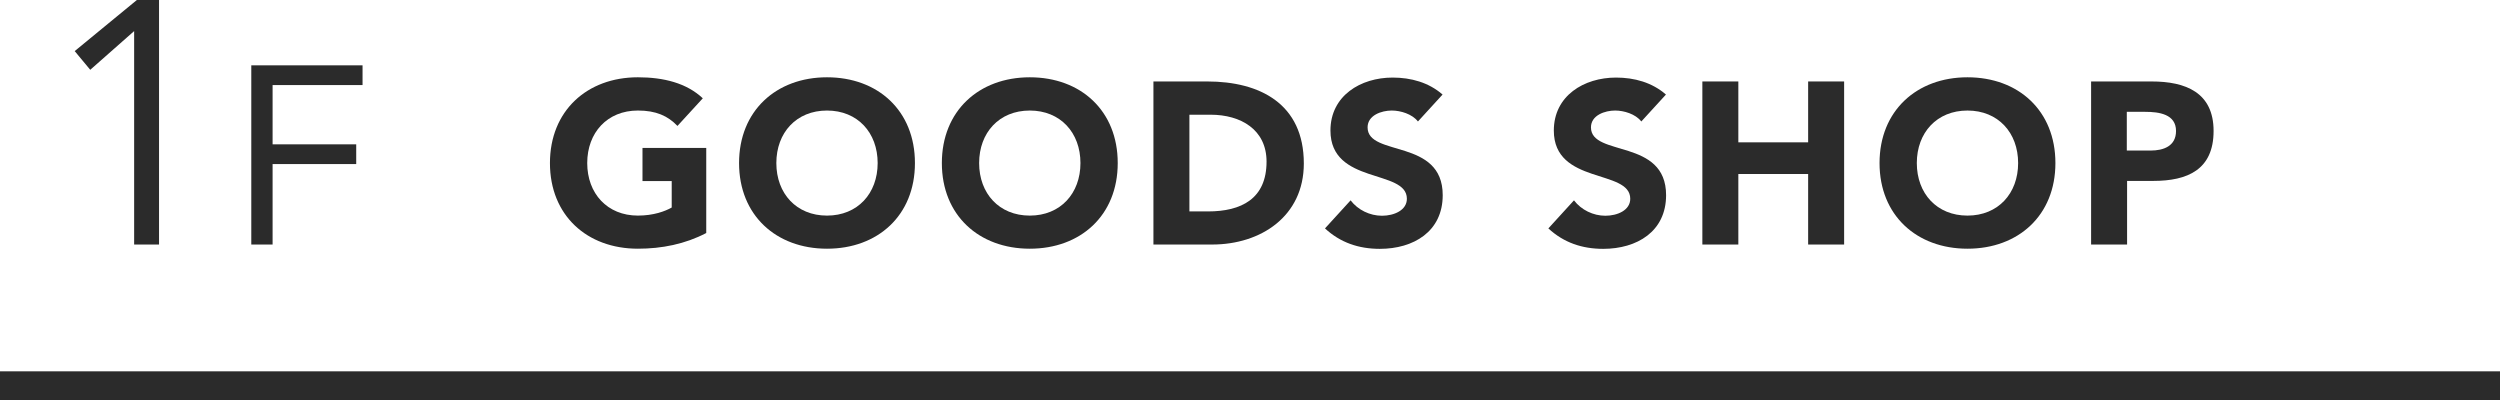 <?xml version="1.0" encoding="UTF-8"?>
<svg id="_レイヤー_2" data-name="レイヤー 2" xmlns="http://www.w3.org/2000/svg" viewBox="0 0 173.7 27.8">
  <defs>
    <style>
      .cls-1 {
        fill: #2b2b2b;
      }

      .cls-2 {
        fill: none;
        stroke: #2b2b2b;
        stroke-miterlimit: 10;
        stroke-width: 2px;
      }
    </style>
  </defs>
  <g id="_レイヤー_1-2" data-name="レイヤー 1">
    <g>
      <path class="cls-1" d="M11.05,16.99h-1.73V2.16l-3.05,2.69-1.08-1.3L9.51,0h1.54v16.99Z"/>
      <path class="cls-1" d="M17.47,4.54h7.72v1.37h-6.25v4.12h5.81v1.37h-5.81v5.59h-1.48V4.54Z"/>
      <path class="cls-1" d="M49.07,16.19c-1.47.77-3.09,1.09-4.75,1.09-3.54,0-6.11-2.32-6.11-5.95s2.58-5.96,6.11-5.96c1.79,0,3.38.4,4.51,1.46l-1.76,1.92c-.67-.7-1.49-1.07-2.75-1.07-2.13,0-3.52,1.54-3.52,3.65s1.39,3.65,3.52,3.65c1.09,0,1.89-.3,2.35-.56v-1.84h-2.03v-2.3h4.43v5.92Z"/>
      <path class="cls-1" d="M57.46,5.37c3.54,0,6.11,2.32,6.11,5.96s-2.58,5.95-6.11,5.95-6.11-2.32-6.11-5.95,2.58-5.96,6.11-5.96ZM57.46,14.98c2.13,0,3.52-1.54,3.52-3.65s-1.39-3.65-3.52-3.65-3.52,1.54-3.52,3.65,1.39,3.65,3.52,3.65Z"/>
      <path class="cls-1" d="M71.55,5.37c3.54,0,6.11,2.32,6.11,5.96s-2.58,5.95-6.11,5.95-6.11-2.32-6.11-5.95,2.58-5.96,6.11-5.96ZM71.55,14.98c2.13,0,3.52-1.54,3.52-3.65s-1.39-3.65-3.52-3.65-3.52,1.54-3.52,3.65,1.39,3.65,3.52,3.65Z"/>
      <path class="cls-1" d="M80.13,5.66h3.75c3.65,0,6.71,1.55,6.71,5.7,0,3.67-2.99,5.63-6.37,5.63h-4.08V5.66ZM82.63,14.69h1.3c2.32,0,4.07-.88,4.07-3.46,0-2.22-1.78-3.26-3.89-3.26h-1.47v6.72Z"/>
      <path class="cls-1" d="M98.51,8.43c-.4-.51-1.2-.75-1.81-.75-.7,0-1.68.32-1.68,1.17,0,2.07,5.22.74,5.22,4.71,0,2.53-2.03,3.73-4.37,3.73-1.46,0-2.74-.43-3.81-1.42l1.78-1.95c.51.67,1.34,1.07,2.18,1.07s1.73-.38,1.73-1.18c0-2.08-5.31-.96-5.31-4.74,0-2.42,2.1-3.68,4.32-3.68,1.28,0,2.51.34,3.47,1.18l-1.71,1.87Z"/>
      <path class="cls-1" d="M114.03,8.43c-.4-.51-1.2-.75-1.81-.75-.7,0-1.68.32-1.68,1.17,0,2.07,5.22.74,5.22,4.71,0,2.53-2.03,3.73-4.37,3.73-1.46,0-2.74-.43-3.81-1.42l1.78-1.95c.51.67,1.34,1.07,2.18,1.07s1.73-.38,1.73-1.18c0-2.08-5.31-.96-5.31-4.74,0-2.42,2.1-3.68,4.32-3.68,1.28,0,2.51.34,3.47,1.18l-1.71,1.87Z"/>
      <path class="cls-1" d="M118.28,5.66h2.5v4.23h4.85v-4.23h2.5v11.33h-2.5v-4.9h-4.85v4.9h-2.5V5.66Z"/>
      <path class="cls-1" d="M136.7,5.37c3.54,0,6.11,2.32,6.11,5.96s-2.58,5.95-6.11,5.95-6.11-2.32-6.11-5.95,2.58-5.96,6.11-5.96ZM136.7,14.98c2.13,0,3.52-1.54,3.52-3.65s-1.39-3.65-3.52-3.65-3.52,1.54-3.52,3.65,1.39,3.65,3.52,3.65Z"/>
      <path class="cls-1" d="M145.28,5.66h4.21c2.35,0,4.31.75,4.31,3.44s-1.81,3.47-4.19,3.47h-1.82v4.42h-2.5V5.66ZM147.77,10.46h1.66c.88,0,1.76-.3,1.76-1.36,0-1.17-1.18-1.33-2.14-1.33h-1.28v2.69Z"/>
      <line class="cls-2" y1="26.8" x2="173.7" y2="26.8"/>
    </g>
  </g>
</svg>